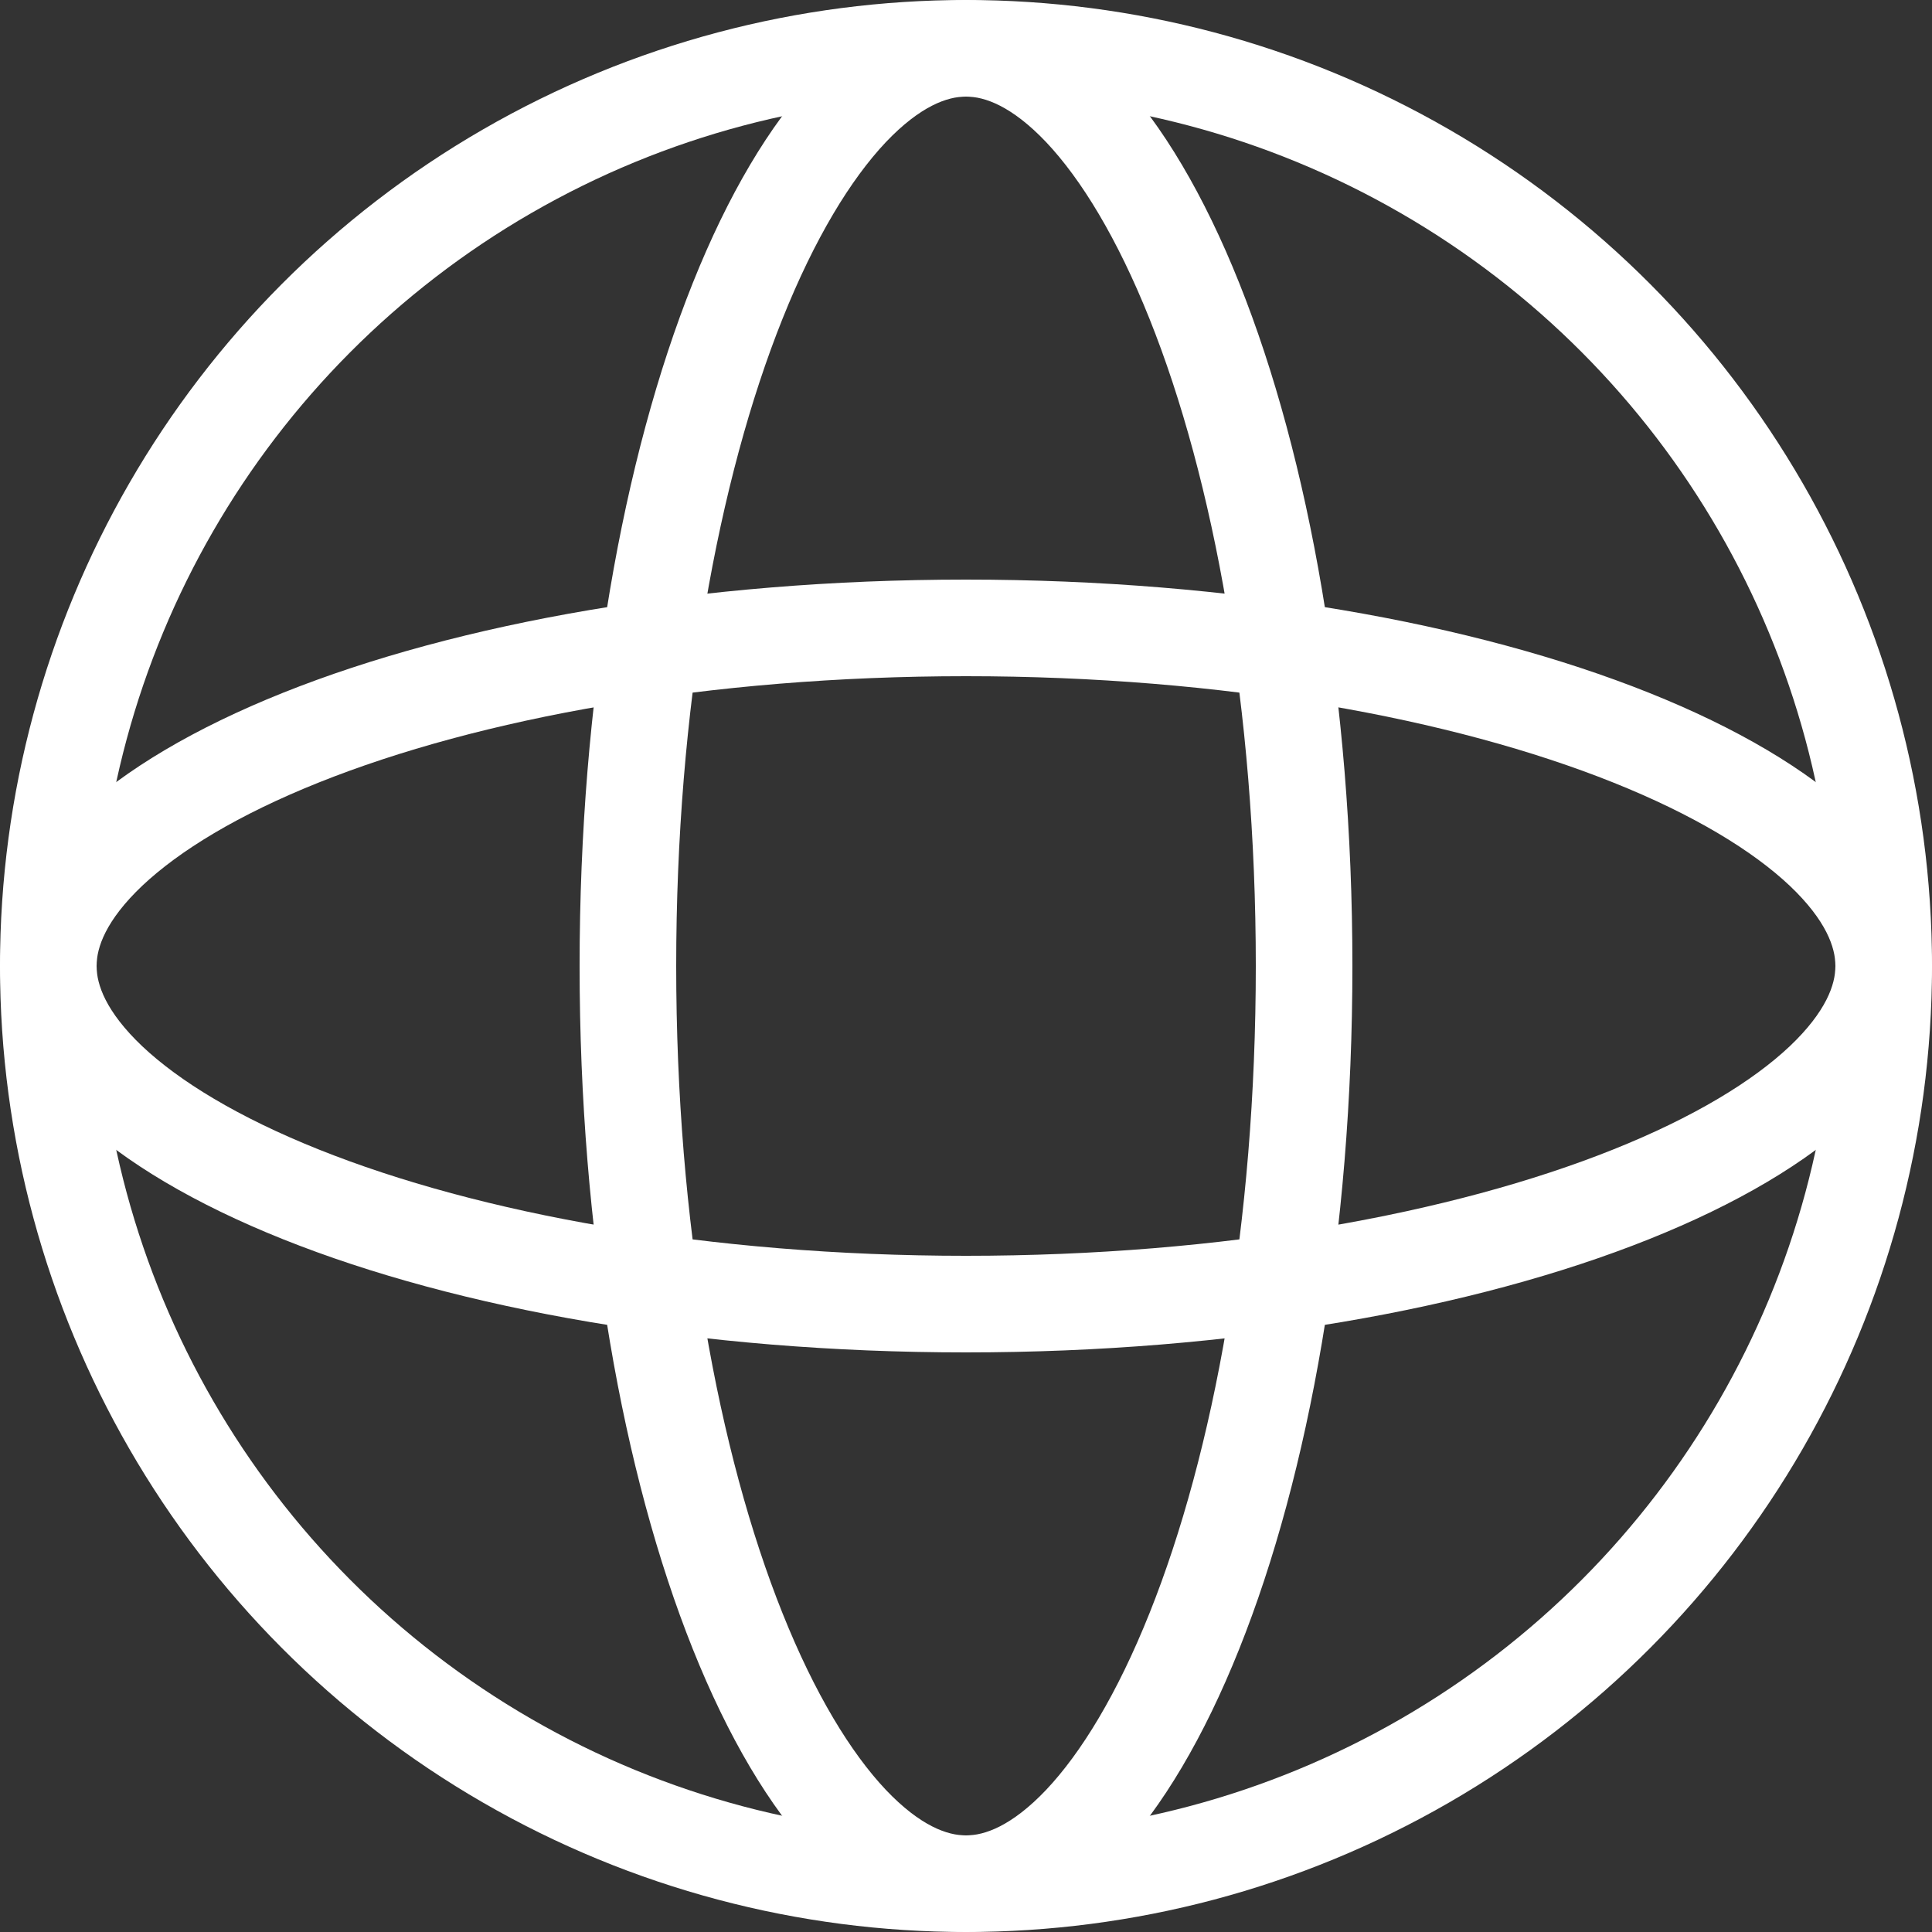 <svg width="20" height="20" viewBox="0 0 20 20" fill="none" xmlns="http://www.w3.org/2000/svg">
<rect x="0" y="0" width="20" height="20" fill="#333333" stroke="none"/>
<circle cx="10" cy="10" r="9.5" stroke="white"/>
<path d="M19.5 10C19.5 10.37 19.314 10.774 18.871 11.194C18.426 11.614 17.755 12.016 16.885 12.364C15.148 13.059 12.714 13.5 10 13.5C7.286 13.5 4.852 13.059 3.115 12.364C2.245 12.016 1.574 11.614 1.129 11.194C0.686 10.774 0.5 10.37 0.5 10C0.5 9.63 0.686 9.226 1.129 8.806C1.574 8.386 2.245 7.984 3.115 7.636C4.852 6.941 7.286 6.5 10 6.5C12.714 6.5 15.148 6.941 16.885 7.636C17.755 7.984 18.426 8.386 18.871 8.806C19.314 9.226 19.5 9.63 19.5 10Z" stroke="white"/>
<path d="M13.5 10C13.5 12.714 13.059 15.148 12.364 16.885C12.016 17.755 11.614 18.426 11.194 18.871C10.774 19.314 10.37 19.5 10 19.5C9.63 19.5 9.226 19.314 8.806 18.871C8.386 18.426 7.984 17.755 7.636 16.885C6.941 15.148 6.5 12.714 6.5 10C6.5 7.286 6.941 4.852 7.636 3.115C7.984 2.245 8.386 1.574 8.806 1.129C9.226 0.686 9.63 0.5 10 0.5C10.37 0.5 10.774 0.686 11.194 1.129C11.614 1.574 12.016 2.245 12.364 3.115C13.059 4.852 13.5 7.286 13.5 10Z" stroke="white"/>
</svg>
